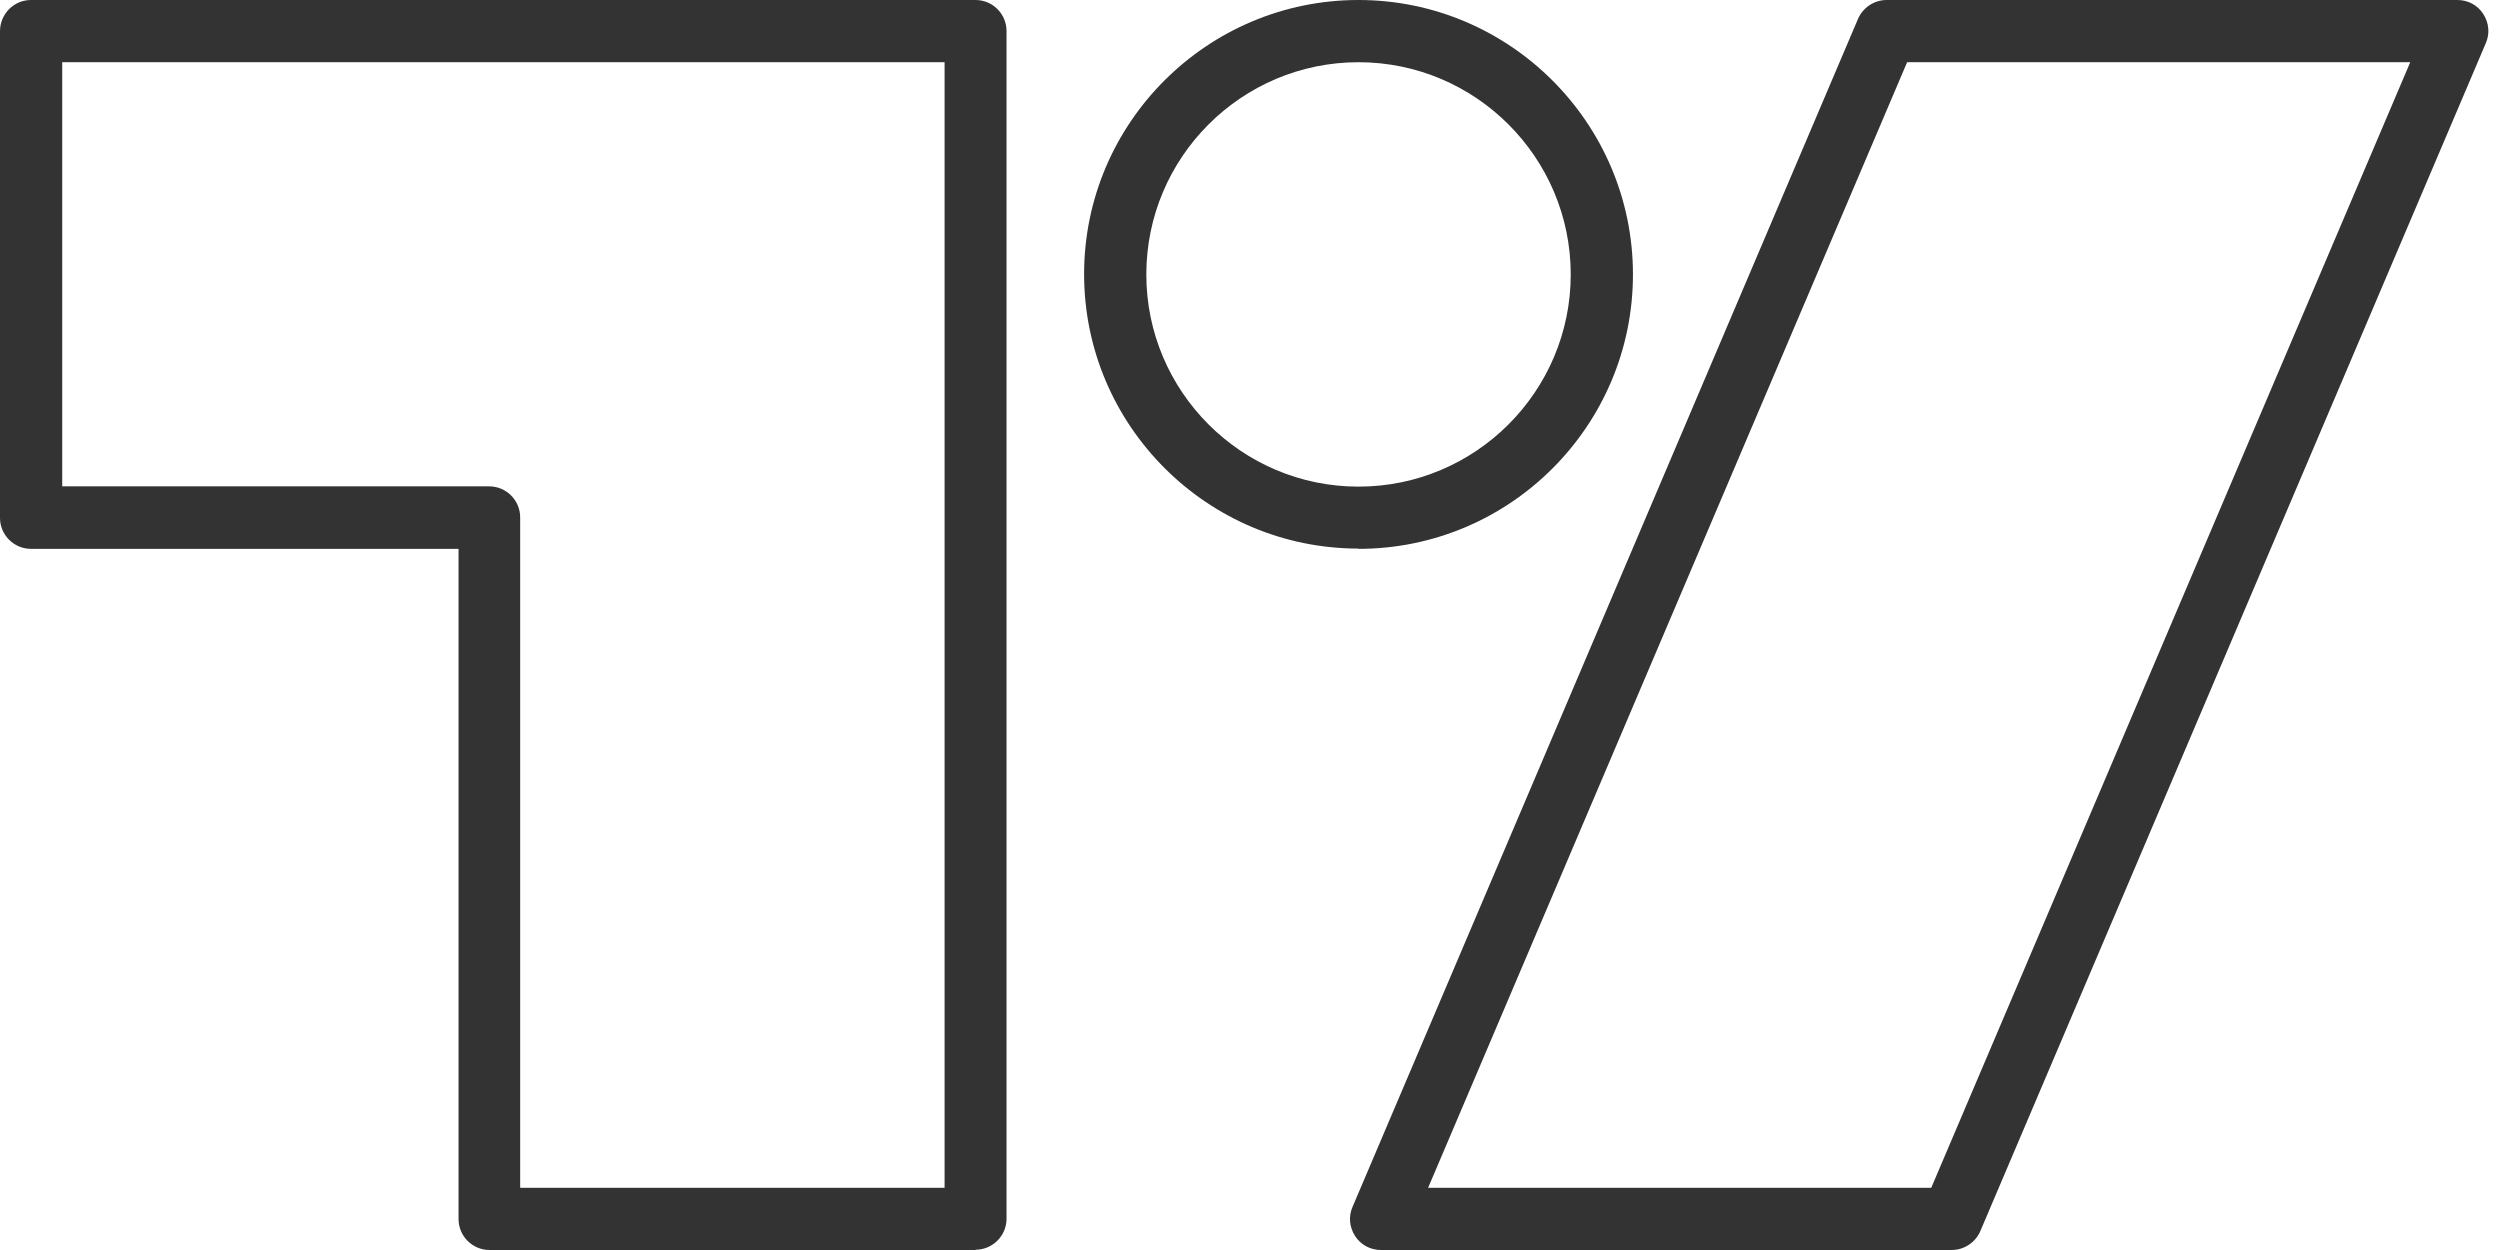 <svg width="72" height="36" viewBox="0 0 72 36" fill="none" xmlns="http://www.w3.org/2000/svg">
<g clip-path="url(#clip0_15356_52)">
<path d="M28.105 36H14.097C13.606 36 13.206 35.599 13.206 35.108V15.807H0.892C0.401 15.807 0 15.406 0 14.915V0.9C0 0.401 0.401 0 0.892 0H28.096C28.587 0 28.988 0.401 28.988 0.892V35.1C28.988 35.591 28.587 35.992 28.096 35.992L28.105 36ZM14.989 34.208H27.204V1.792H1.792V14.007H14.089C14.58 14.007 14.981 14.408 14.981 14.899V34.2L14.989 34.208Z" fill="#333333"/>
<path d="M56.209 36H39.772C39.469 36 39.191 35.853 39.027 35.599C38.864 35.346 38.831 35.035 38.954 34.756L53.509 0.548C53.648 0.221 53.975 0 54.336 0H70.773C71.076 0 71.354 0.147 71.517 0.401C71.681 0.655 71.714 0.965 71.591 1.244L57.035 35.452C56.896 35.779 56.569 36 56.209 36ZM41.13 34.208H55.62L69.415 1.792H54.925L41.13 34.208Z" fill="#333333"/>
<path d="M39.125 15.799C34.773 15.799 31.222 12.256 31.222 7.895C31.222 3.535 34.773 0 39.125 0C43.478 0 47.029 3.543 47.029 7.904C47.029 12.264 43.486 15.807 39.125 15.807V15.799ZM39.125 1.792C35.755 1.792 33.014 4.533 33.014 7.904C33.014 11.274 35.755 14.015 39.125 14.015C42.496 14.015 45.237 11.274 45.237 7.904C45.237 4.533 42.496 1.792 39.125 1.792Z" fill="#333333"/>
</g>
<defs>
<clipPath id="clip0_15356_52">
<rect width="71.665" height="36" fill="white"/>
</clipPath>
</defs>
</svg>
